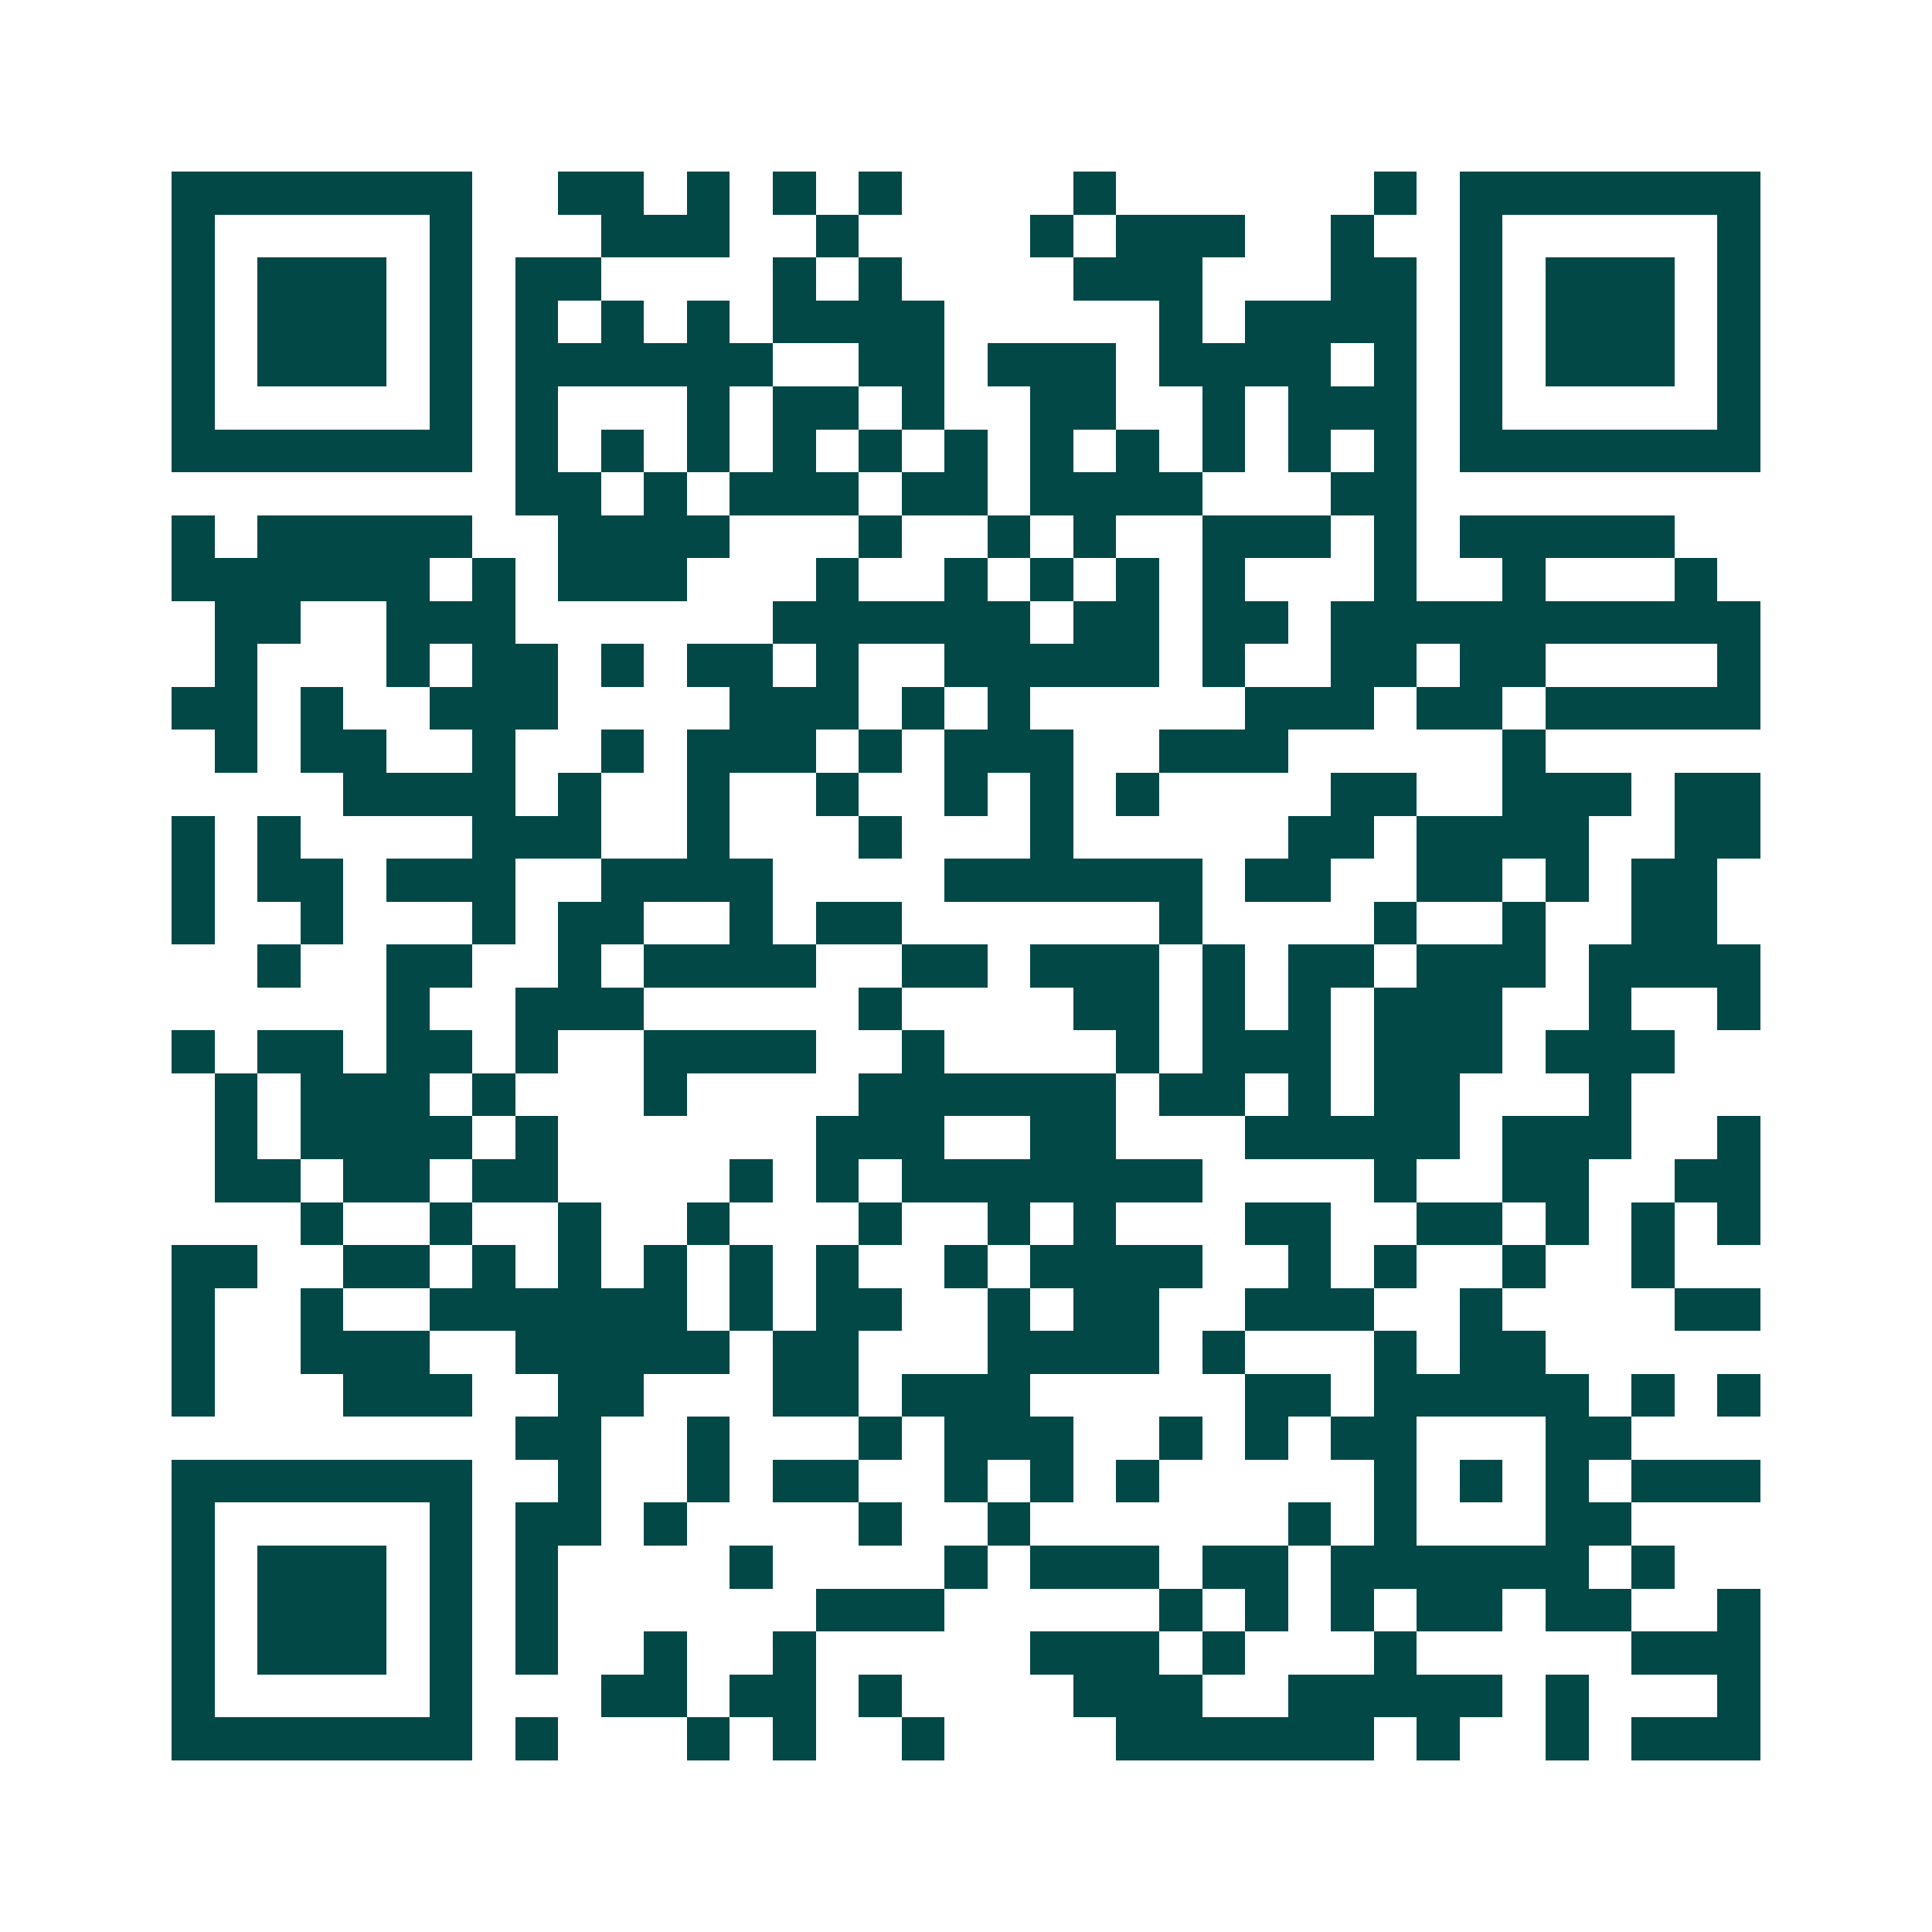 <svg xmlns="http://www.w3.org/2000/svg" width="200" height="200" viewBox="0 0 45 45" shape-rendering="crispEdges"><path fill="#ffffff" d="M0 0h45v45H0z"/><path stroke="#014847" d="M4 4.5h7m2 0h2m1 0h1m1 0h1m1 0h1m4 0h1m6 0h1m1 0h7M4 5.5h1m5 0h1m3 0h3m2 0h1m4 0h1m1 0h3m2 0h1m2 0h1m5 0h1M4 6.5h1m1 0h3m1 0h1m1 0h2m4 0h1m1 0h1m4 0h3m3 0h2m1 0h1m1 0h3m1 0h1M4 7.5h1m1 0h3m1 0h1m1 0h1m1 0h1m1 0h1m1 0h4m5 0h1m1 0h4m1 0h1m1 0h3m1 0h1M4 8.5h1m1 0h3m1 0h1m1 0h6m2 0h2m1 0h3m1 0h4m1 0h1m1 0h1m1 0h3m1 0h1M4 9.5h1m5 0h1m1 0h1m3 0h1m1 0h2m1 0h1m2 0h2m2 0h1m1 0h3m1 0h1m5 0h1M4 10.5h7m1 0h1m1 0h1m1 0h1m1 0h1m1 0h1m1 0h1m1 0h1m1 0h1m1 0h1m1 0h1m1 0h1m1 0h7M12 11.5h2m1 0h1m1 0h3m1 0h2m1 0h4m3 0h2M4 12.5h1m1 0h5m2 0h4m3 0h1m2 0h1m1 0h1m2 0h3m1 0h1m1 0h5M4 13.5h6m1 0h1m1 0h3m3 0h1m2 0h1m1 0h1m1 0h1m1 0h1m3 0h1m2 0h1m3 0h1M5 14.5h2m2 0h3m6 0h6m1 0h2m1 0h2m1 0h10M5 15.5h1m3 0h1m1 0h2m1 0h1m1 0h2m1 0h1m2 0h5m1 0h1m2 0h2m1 0h2m4 0h1M4 16.5h2m1 0h1m2 0h3m4 0h3m1 0h1m1 0h1m5 0h3m1 0h2m1 0h5M5 17.5h1m1 0h2m2 0h1m2 0h1m1 0h3m1 0h1m1 0h3m2 0h3m5 0h1M8 18.5h4m1 0h1m2 0h1m2 0h1m2 0h1m1 0h1m1 0h1m4 0h2m2 0h3m1 0h2M4 19.5h1m1 0h1m4 0h3m2 0h1m3 0h1m3 0h1m5 0h2m1 0h4m2 0h2M4 20.5h1m1 0h2m1 0h3m2 0h4m4 0h6m1 0h2m2 0h2m1 0h1m1 0h2M4 21.5h1m2 0h1m3 0h1m1 0h2m2 0h1m1 0h2m6 0h1m4 0h1m2 0h1m2 0h2M6 22.5h1m2 0h2m2 0h1m1 0h4m2 0h2m1 0h3m1 0h1m1 0h2m1 0h3m1 0h4M9 23.5h1m2 0h3m5 0h1m4 0h2m1 0h1m1 0h1m1 0h3m2 0h1m2 0h1M4 24.5h1m1 0h2m1 0h2m1 0h1m2 0h4m2 0h1m4 0h1m1 0h3m1 0h3m1 0h3M5 25.5h1m1 0h3m1 0h1m3 0h1m4 0h6m1 0h2m1 0h1m1 0h2m3 0h1M5 26.5h1m1 0h4m1 0h1m6 0h3m2 0h2m3 0h5m1 0h3m2 0h1M5 27.5h2m1 0h2m1 0h2m4 0h1m1 0h1m1 0h7m4 0h1m2 0h2m2 0h2M7 28.5h1m2 0h1m2 0h1m2 0h1m3 0h1m2 0h1m1 0h1m3 0h2m2 0h2m1 0h1m1 0h1m1 0h1M4 29.5h2m2 0h2m1 0h1m1 0h1m1 0h1m1 0h1m1 0h1m2 0h1m1 0h4m2 0h1m1 0h1m2 0h1m2 0h1M4 30.5h1m2 0h1m2 0h6m1 0h1m1 0h2m2 0h1m1 0h2m2 0h3m2 0h1m4 0h2M4 31.5h1m2 0h3m2 0h5m1 0h2m3 0h4m1 0h1m3 0h1m1 0h2M4 32.5h1m3 0h3m2 0h2m3 0h2m1 0h3m5 0h2m1 0h5m1 0h1m1 0h1M12 33.5h2m2 0h1m3 0h1m1 0h3m2 0h1m1 0h1m1 0h2m3 0h2M4 34.5h7m2 0h1m2 0h1m1 0h2m2 0h1m1 0h1m1 0h1m5 0h1m1 0h1m1 0h1m1 0h3M4 35.5h1m5 0h1m1 0h2m1 0h1m4 0h1m2 0h1m6 0h1m1 0h1m3 0h2M4 36.5h1m1 0h3m1 0h1m1 0h1m4 0h1m4 0h1m1 0h3m1 0h2m1 0h6m1 0h1M4 37.5h1m1 0h3m1 0h1m1 0h1m6 0h3m5 0h1m1 0h1m1 0h1m1 0h2m1 0h2m2 0h1M4 38.5h1m1 0h3m1 0h1m1 0h1m2 0h1m2 0h1m5 0h3m1 0h1m3 0h1m5 0h3M4 39.5h1m5 0h1m3 0h2m1 0h2m1 0h1m4 0h3m2 0h5m1 0h1m3 0h1M4 40.5h7m1 0h1m3 0h1m1 0h1m2 0h1m4 0h6m1 0h1m2 0h1m1 0h3"/></svg>
